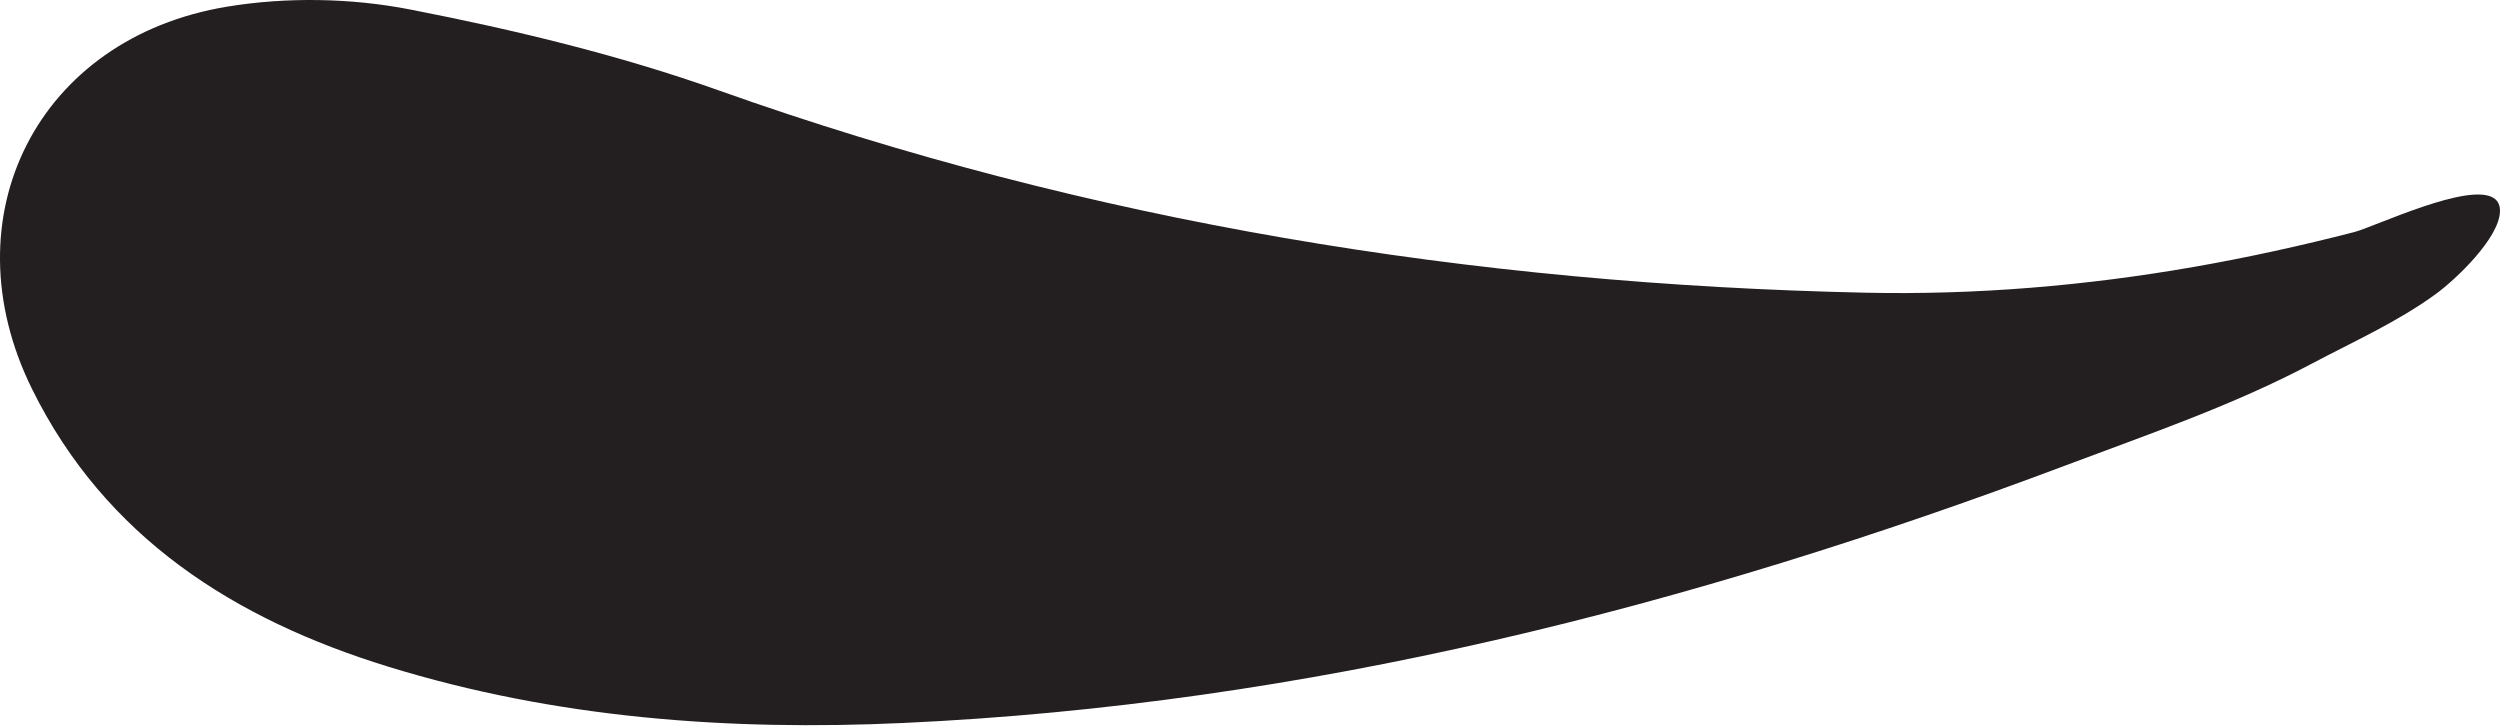 <?xml version="1.0" encoding="UTF-8"?> <svg xmlns="http://www.w3.org/2000/svg" width="802" height="233" viewBox="0 0 802 233" fill="none"> <path fill-rule="evenodd" clip-rule="evenodd" d="M800.163 63.651C792.321 58.077 761.693 72.794 755.203 74.461C738.224 78.83 721.095 82.603 703.827 85.62C669.047 91.697 633.733 94.66 598.433 93.898C472.363 91.174 349.697 71.381 230.662 29.033C198.561 17.611 165 9.566 131.508 3.031C112.561 -0.662 91.932 -1.004 72.87 2.135C12.035 12.14 -16.981 69.617 10.281 124.798C33.864 172.532 75.243 198.661 124.46 213.842C178.311 230.458 233.801 234.496 289.729 231.933C418.691 226.028 542.172 194.656 662.583 149.329C689.27 139.281 716.383 130.046 741.699 116.623C755.096 109.526 768.99 103.342 781.319 94.385C787.811 89.672 801.883 76.316 801.998 67.707C802.019 65.814 801.35 64.499 800.163 63.651Z" fill="#231F20"></path> </svg> 
